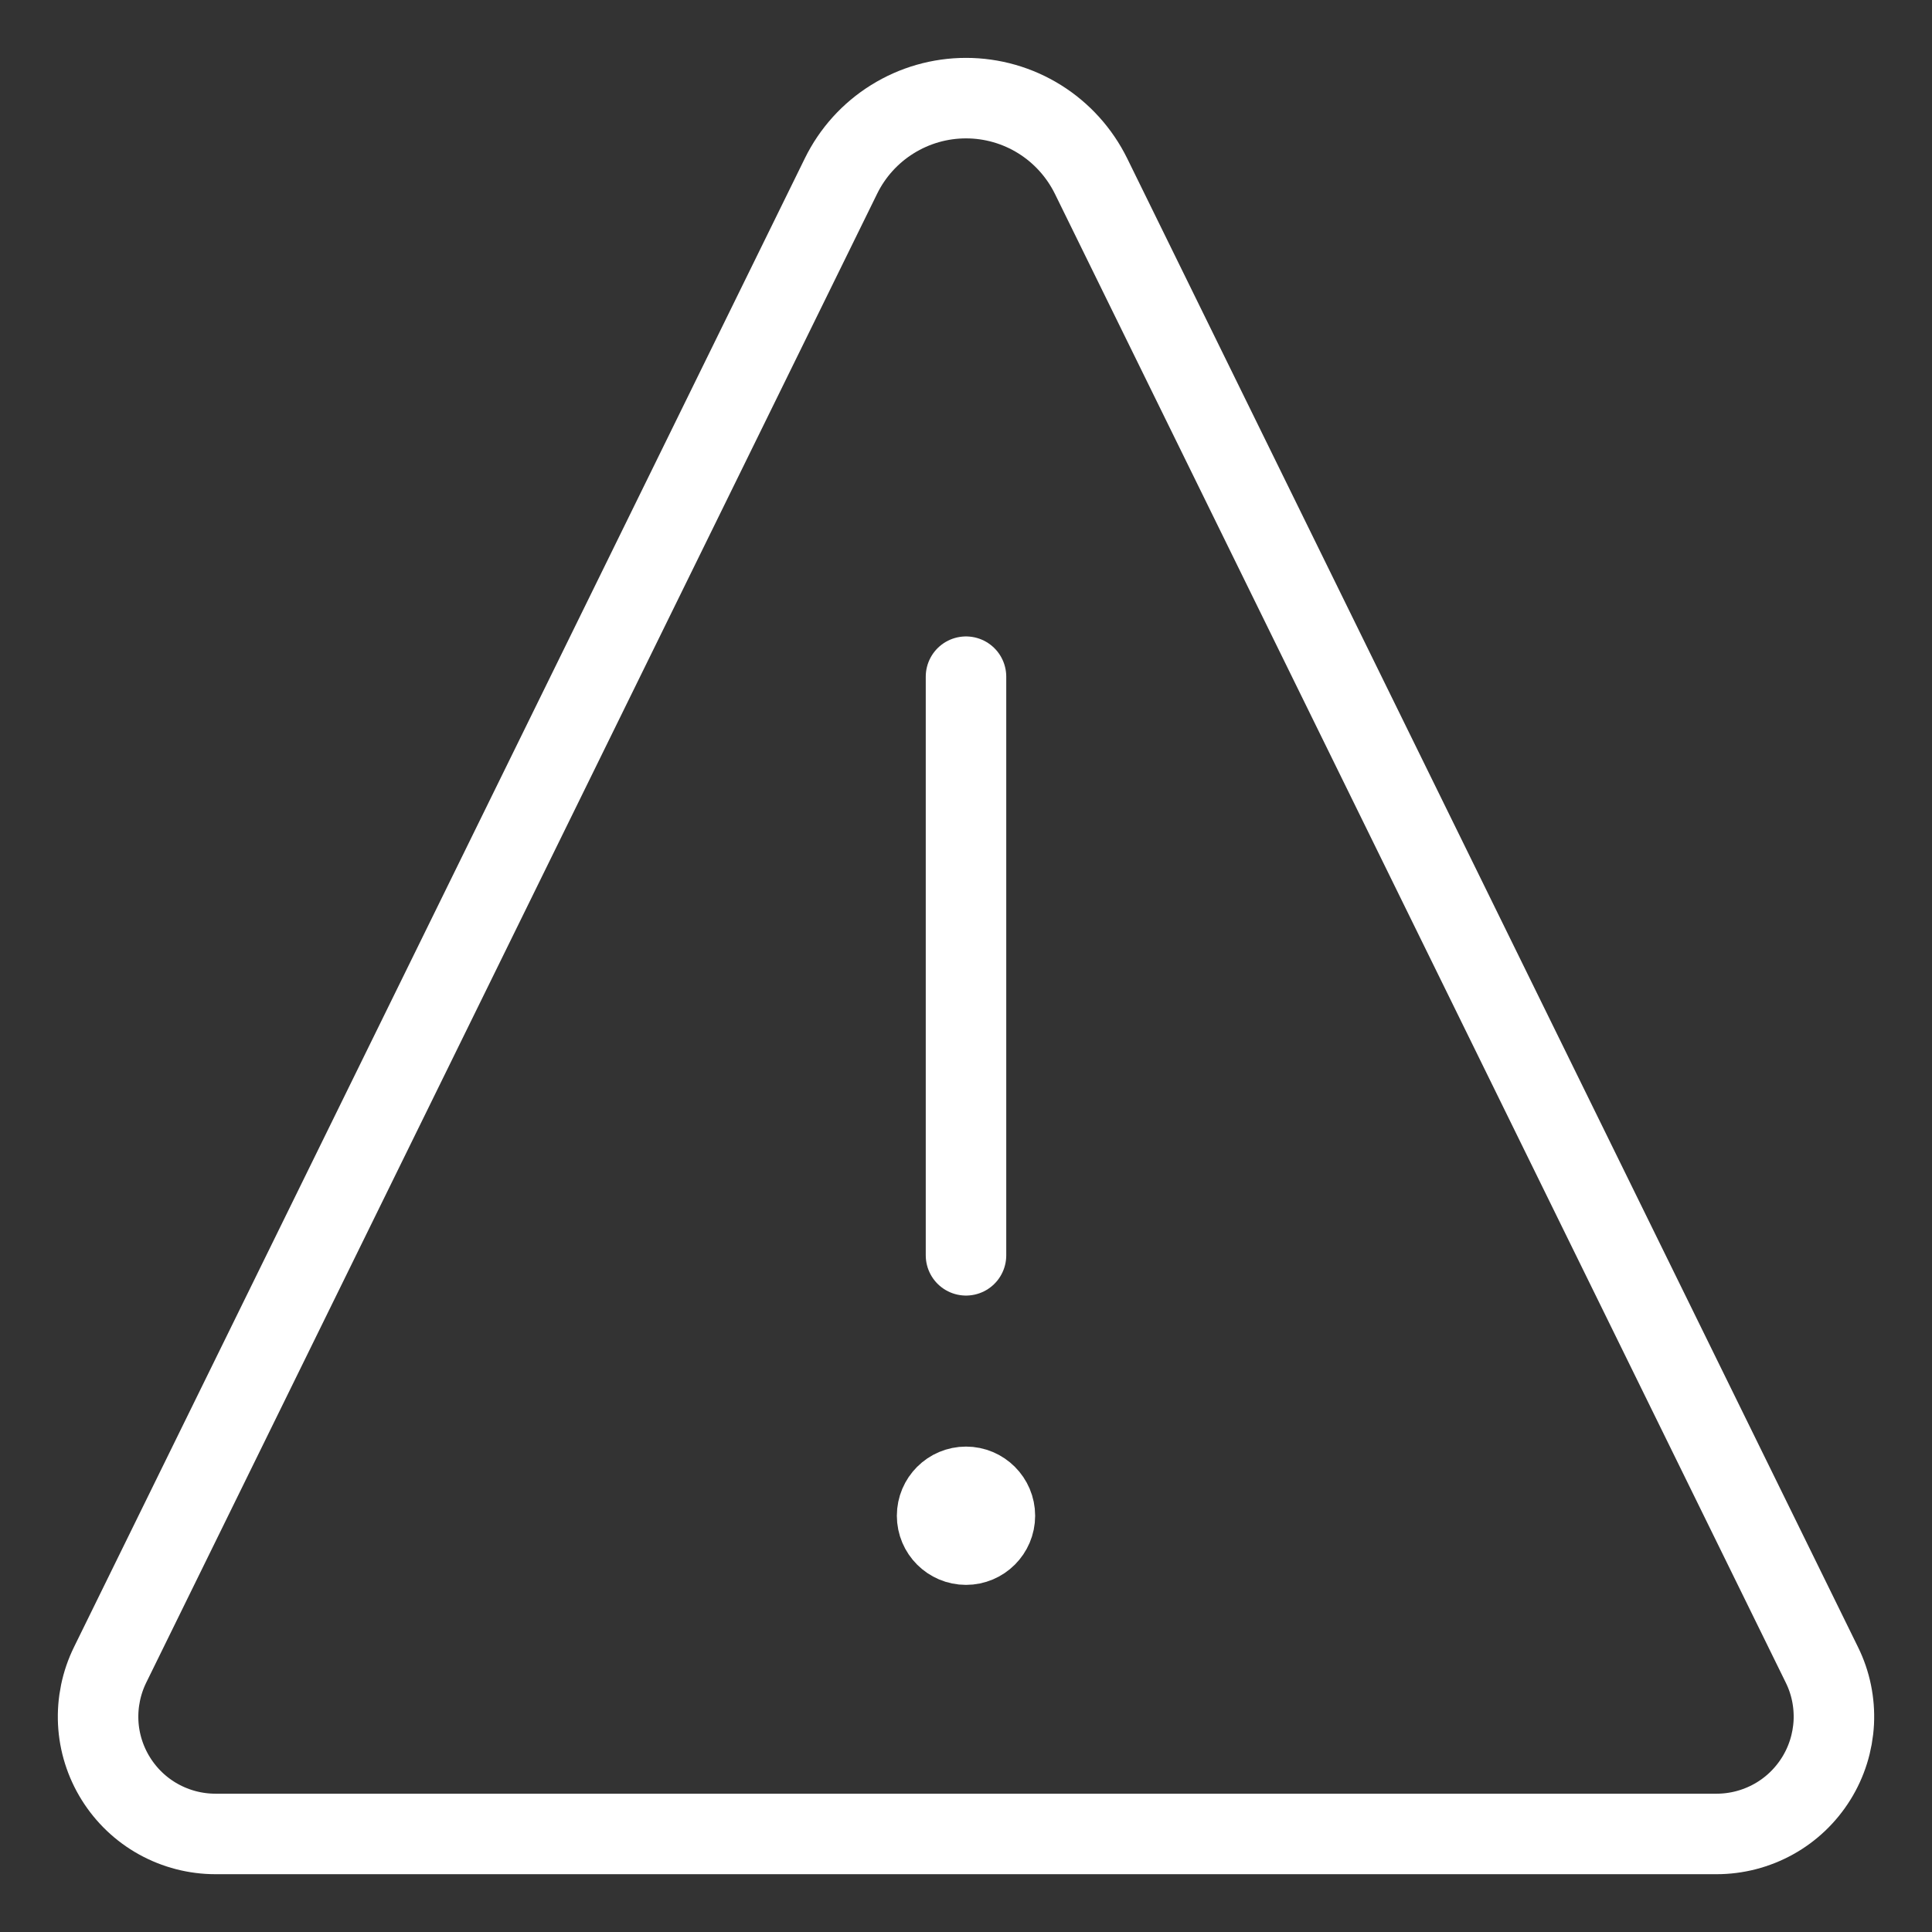 <svg xmlns="http://www.w3.org/2000/svg" fill="none" viewBox="-0.5 -0.5 24 24" id="Alert-Triangle--Streamline-Ultimate">
  <rect x="-0.5" y="-0.5" width="24" height="24" fill="#333333" stroke="none"/>
  <desc>
    Alert Triangle Streamline Icon: https://streamlinehq.com
  </desc>
  <path stroke="#fff" d="M11.5 18.688c-0.198 0 -0.359 -0.161 -0.359 -0.359s0.161 -0.359 0.359 -0.359" stroke-width="1"></path>
  <path stroke="#fff" d="M11.5 18.688c0.198 0 0.359 -0.161 0.359 -0.359s-0.161 -0.359 -0.359 -0.359" stroke-width="1"></path>
  <path stroke="#fff" stroke-linecap="round" stroke-miterlimit="10" d="M11.5 15.094v-7.188" stroke-width="1"></path>
  <path stroke="#fff" stroke-linecap="round" stroke-linejoin="round" d="M13.053 1.687c-0.143 -0.29 -0.364 -0.535 -0.638 -0.706C12.141 0.81 11.824 0.719 11.5 0.719s-0.641 0.091 -0.915 0.262c-0.275 0.171 -0.496 0.416 -0.638 0.706L0.868 20.181c-0.109 0.222 -0.16 0.469 -0.148 0.716 0.012 0.247 0.088 0.488 0.219 0.698 0.131 0.21 0.313 0.384 0.53 0.504 0.217 0.12 0.46 0.183 0.708 0.183H20.823c0.248 0 0.491 -0.063 0.708 -0.183 0.217 -0.12 0.399 -0.294 0.53 -0.504 0.131 -0.21 0.206 -0.45 0.219 -0.698 0.012 -0.247 -0.038 -0.494 -0.148 -0.716L13.053 1.687Z" stroke-width="1"></path>
</svg>